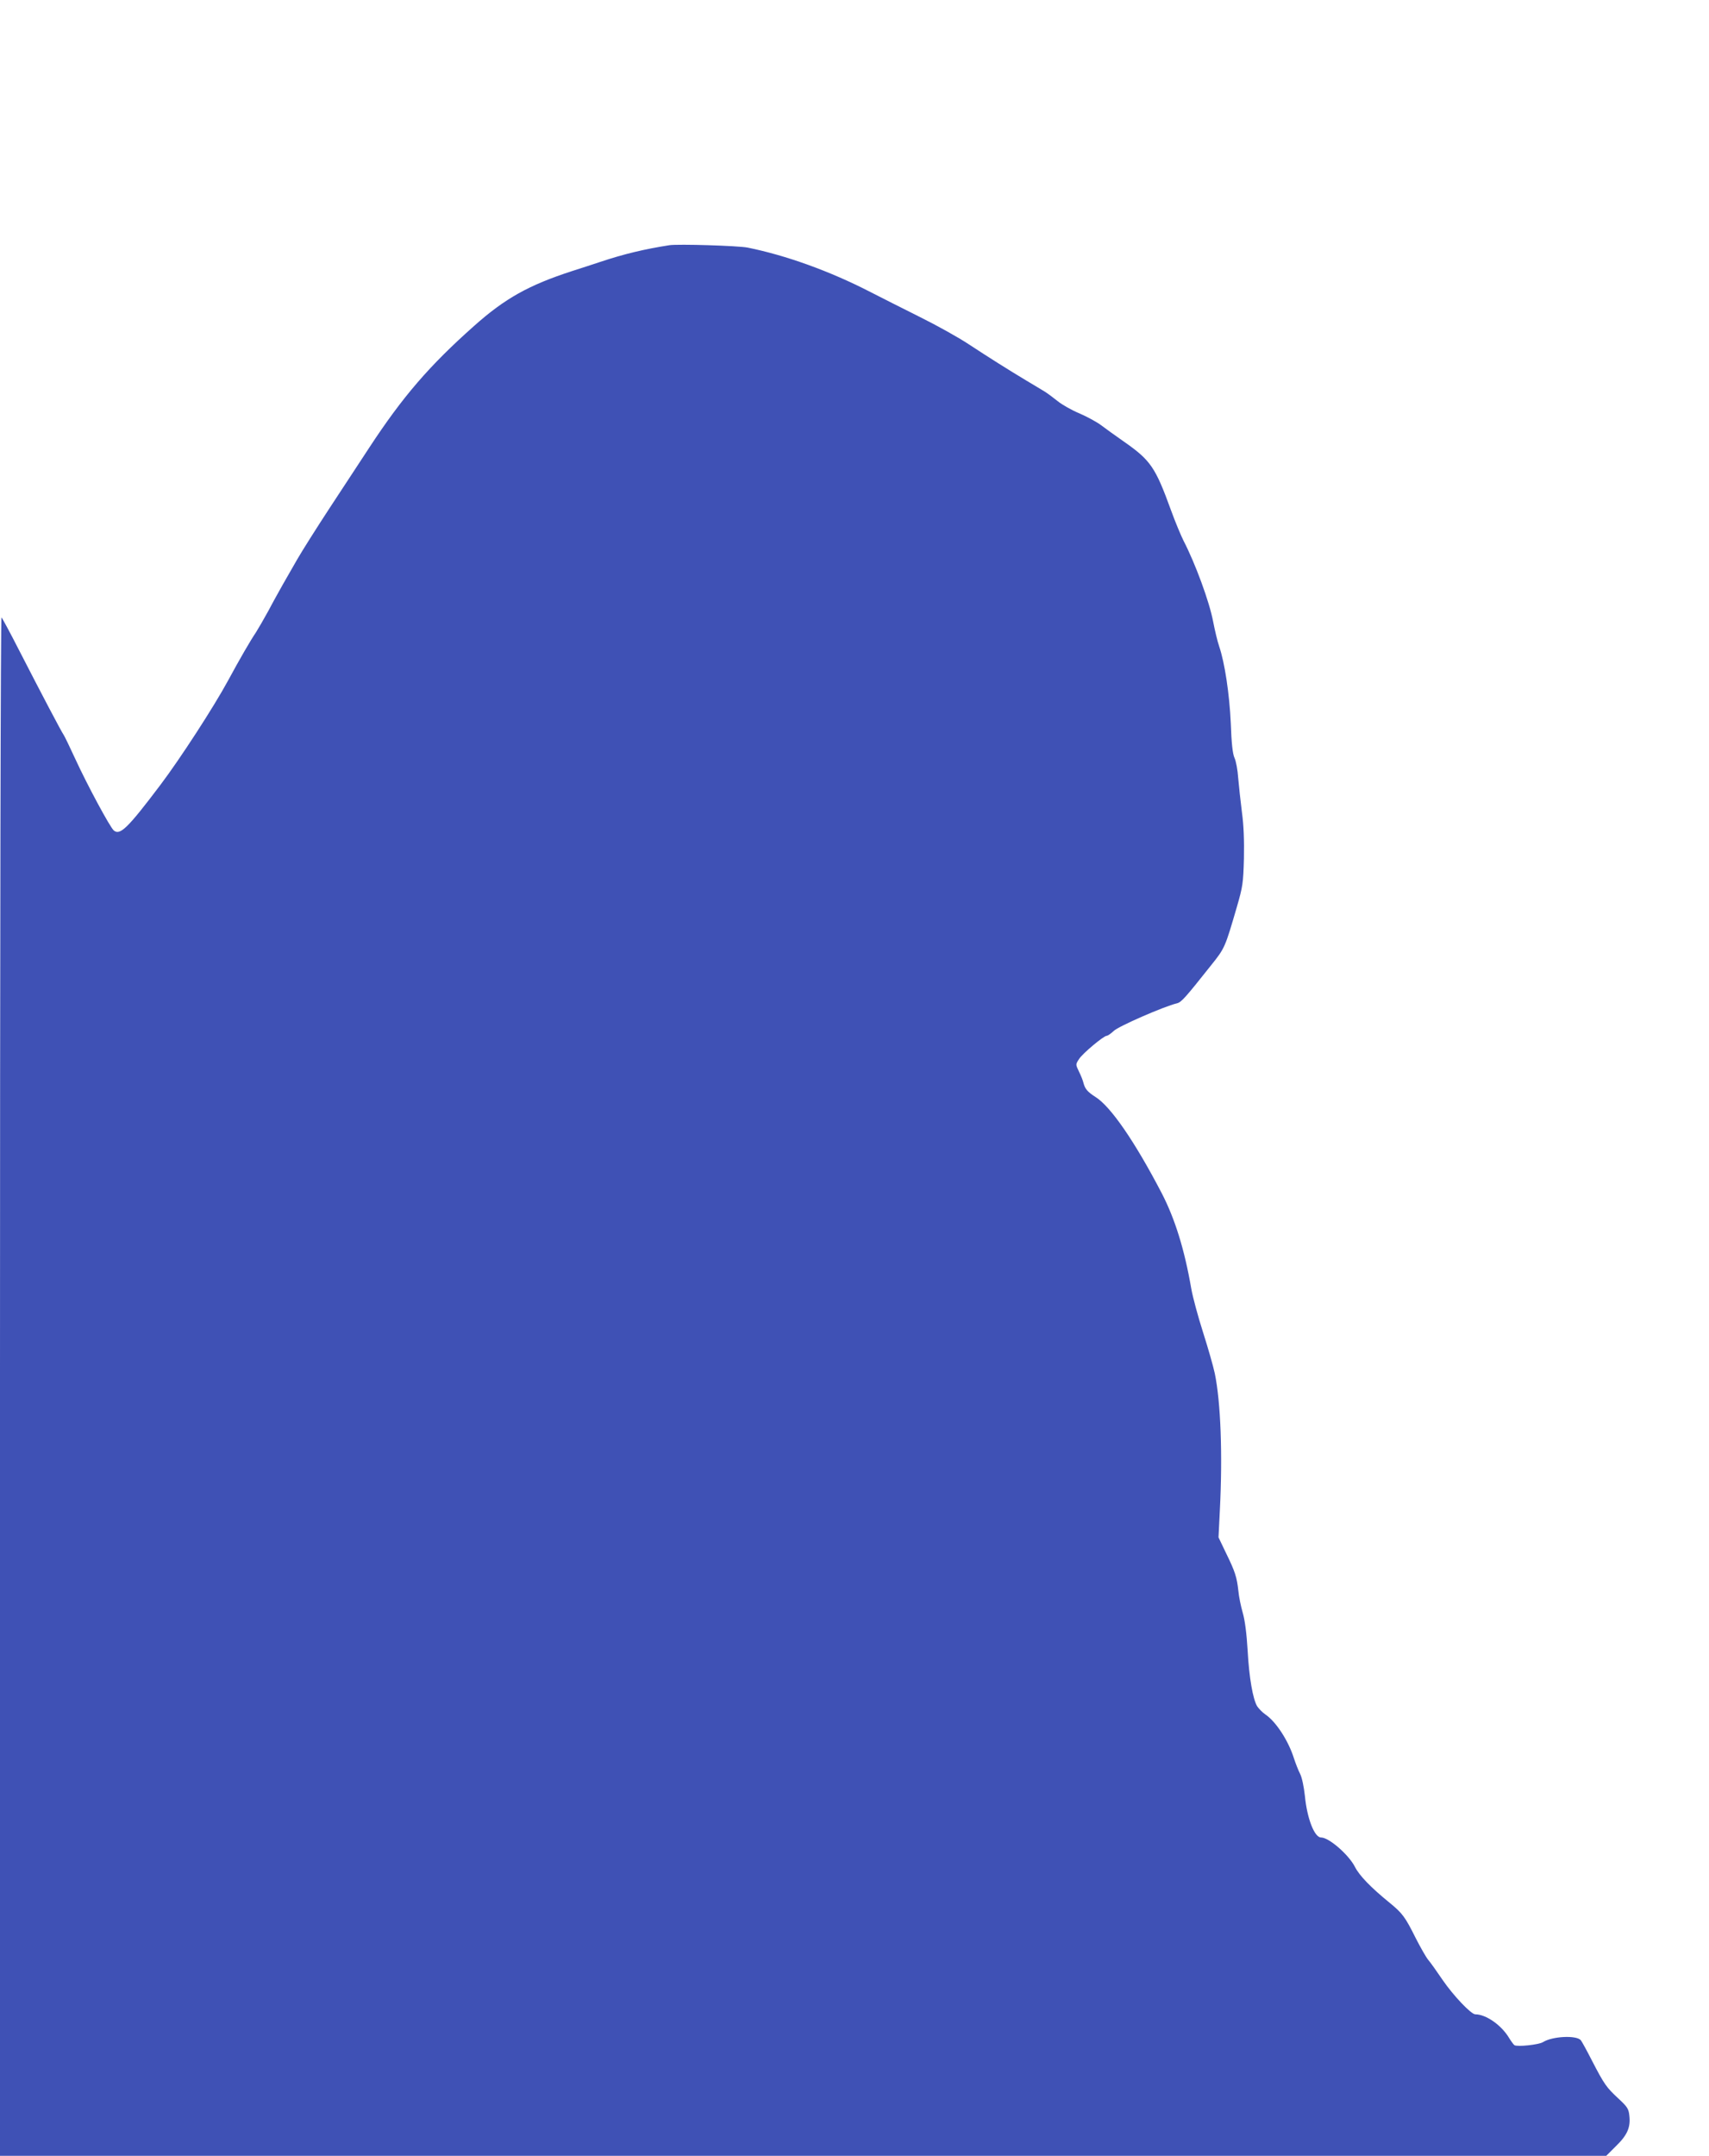 <?xml version="1.0" standalone="no"?>
<!DOCTYPE svg PUBLIC "-//W3C//DTD SVG 20010904//EN"
 "http://www.w3.org/TR/2001/REC-SVG-20010904/DTD/svg10.dtd">
<svg version="1.0" xmlns="http://www.w3.org/2000/svg"
 width="1015pt" height="1280pt" viewBox="0 0 1015 1280"
 preserveAspectRatio="xMidYMid meet">
<g transform="translate(0,1280) scale(0.1,-0.1)"
fill="#3f51b5" stroke="none">
<path d="M3975 11344 c-146 -23 -266 -51 -410 -99 -38 -13 -113 -37 -166 -54
-259 -84 -400 -163 -583 -326 -267 -237 -425 -421 -623 -723 -49 -74 -153
-234 -233 -355 -80 -122 -167 -260 -194 -307 -27 -47 -65 -114 -86 -150 -20
-36 -59 -105 -85 -155 -27 -49 -61 -108 -75 -130 -32 -47 -94 -154 -165 -285
-85 -157 -285 -465 -402 -620 -194 -257 -240 -302 -277 -271 -22 18 -158 271
-227 421 -34 74 -66 140 -71 147 -11 14 -132 244 -265 503 -52 102 -99 189
-104 194 -5 6 -9 -1880 -9 -4562 l0 -4572 4770 0 4770 0 58 58 c67 65 87 111
79 180 -4 41 -12 53 -65 102 -71 66 -83 82 -157 225 -31 61 -61 115 -66 121
-26 31 -169 24 -225 -11 -25 -16 -154 -29 -170 -18 -5 4 -20 24 -32 44 -46 76
-137 139 -200 139 -25 0 -131 112 -194 204 -34 50 -72 104 -86 120 -13 16 -46
74 -74 129 -63 126 -78 147 -158 212 -108 88 -177 159 -203 211 -37 72 -154
174 -201 174 -39 0 -83 112 -96 247 -6 54 -17 108 -28 130 -11 21 -27 63 -37
93 -33 105 -107 218 -169 260 -19 13 -41 36 -50 50 -25 44 -47 167 -56 330 -6
101 -16 179 -29 224 -11 38 -23 96 -26 130 -9 81 -19 114 -73 224 l-45 94 8
161 c17 333 5 643 -30 812 -9 43 -41 154 -70 245 -29 91 -61 208 -70 260 -40
232 -97 414 -175 565 -160 307 -303 515 -394 572 -47 30 -62 48 -71 83 -3 14
-15 44 -27 68 -20 42 -20 42 0 73 20 33 147 139 165 139 6 0 25 13 42 29 27
27 299 146 376 164 26 7 49 33 203 227 81 101 82 105 152 345 35 121 38 141
42 288 2 107 -1 195 -12 275 -8 64 -18 155 -22 202 -3 47 -13 101 -22 120 -11
24 -18 87 -22 205 -8 175 -36 360 -69 457 -10 29 -26 96 -36 148 -22 117 -106
345 -176 480 -15 30 -49 111 -74 180 -93 256 -121 297 -280 408 -50 35 -110
78 -135 97 -25 19 -82 50 -128 70 -46 19 -104 52 -130 73 -26 21 -61 47 -79
58 -17 10 -64 39 -105 63 -115 69 -224 138 -343 216 -60 40 -191 113 -290 162
-99 49 -236 119 -305 154 -232 119 -492 213 -720 259 -57 11 -412 22 -465 14z"/>
</g>
</svg>
